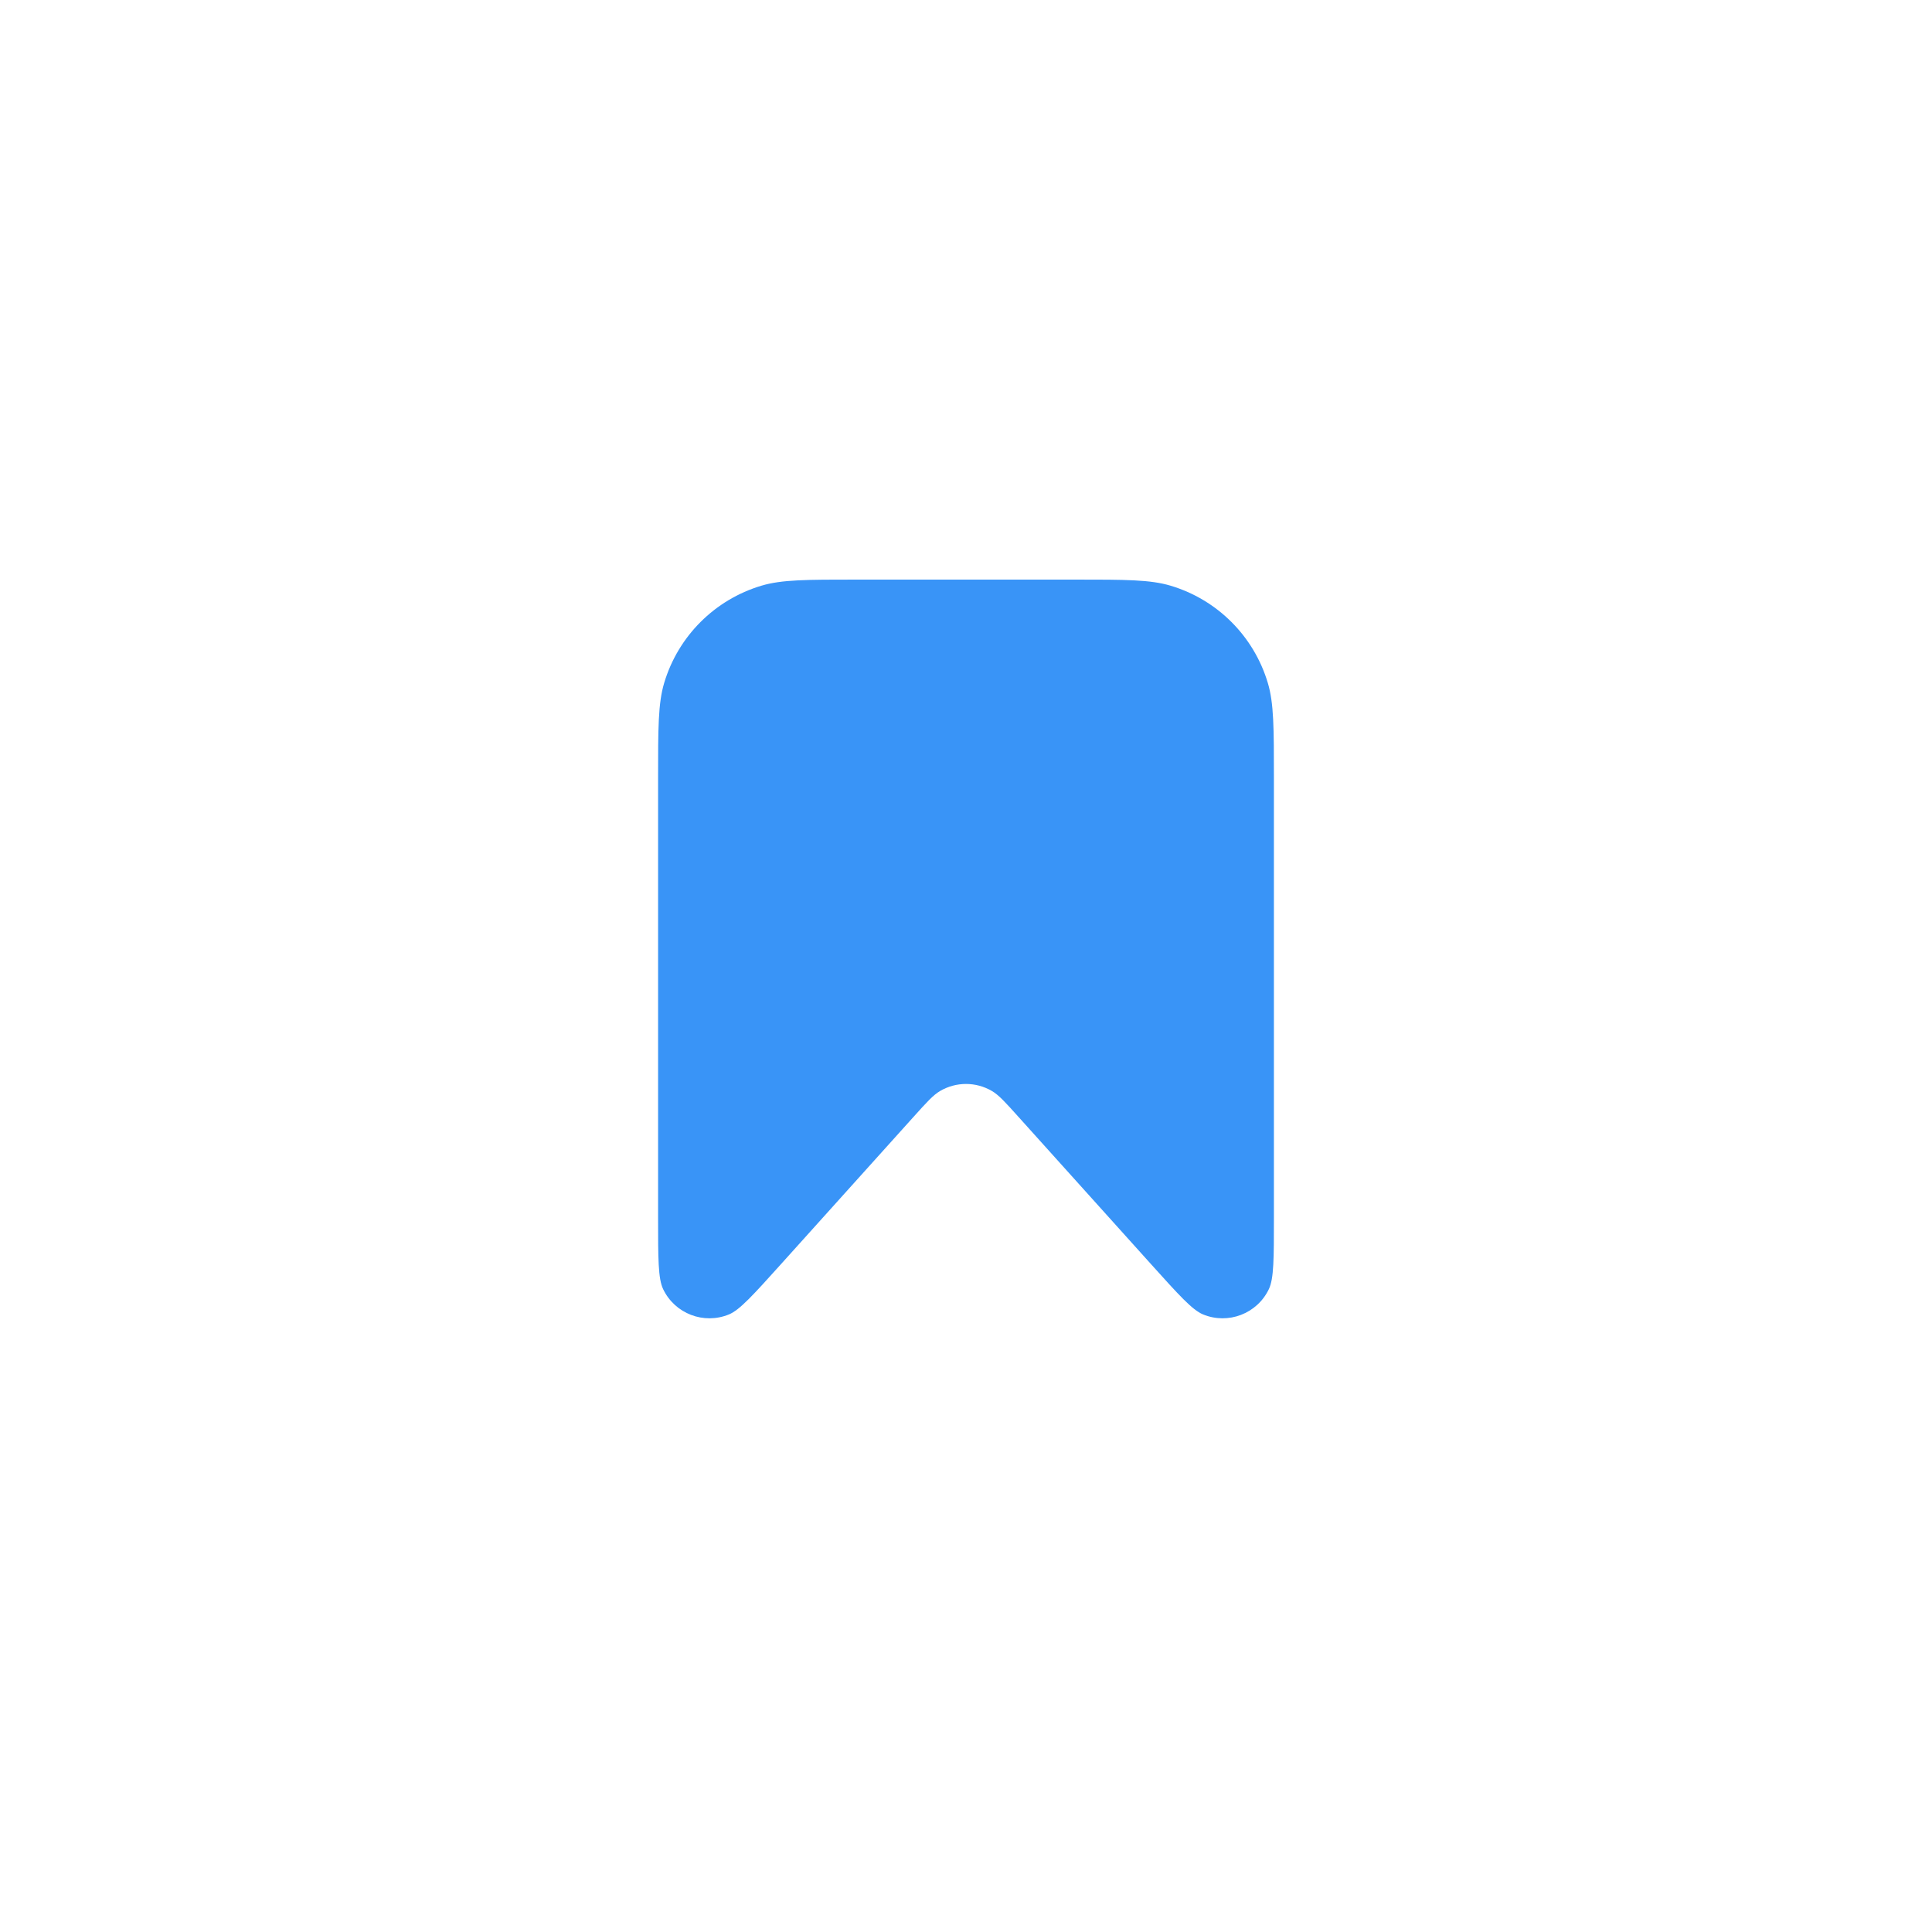 <svg width="40" height="40" viewBox="0 0 40 40" fill="none" xmlns="http://www.w3.org/2000/svg">
<path d="M13.625 16.11C13.625 15.077 13.625 14.561 13.751 14.14C14.04 13.172 14.797 12.415 15.765 12.126C16.186 12 16.702 12 17.735 12H22.265C23.298 12 23.814 12 24.235 12.126C25.203 12.415 25.96 13.172 26.249 14.14C26.375 14.561 26.375 15.077 26.375 16.11V25.207C26.375 26.05 26.375 26.472 26.271 26.689C26.028 27.199 25.428 27.429 24.906 27.213C24.684 27.121 24.402 26.807 23.837 26.18L21.082 23.119C20.813 22.82 20.679 22.671 20.535 22.587C20.204 22.394 19.796 22.394 19.465 22.587C19.321 22.671 19.187 22.82 18.918 23.119L16.163 26.18C15.598 26.807 15.316 27.121 15.094 27.213C14.572 27.429 13.972 27.199 13.729 26.689C13.625 26.472 13.625 26.05 13.625 25.207V16.11Z" fill="#3994F7"/>
</svg>

